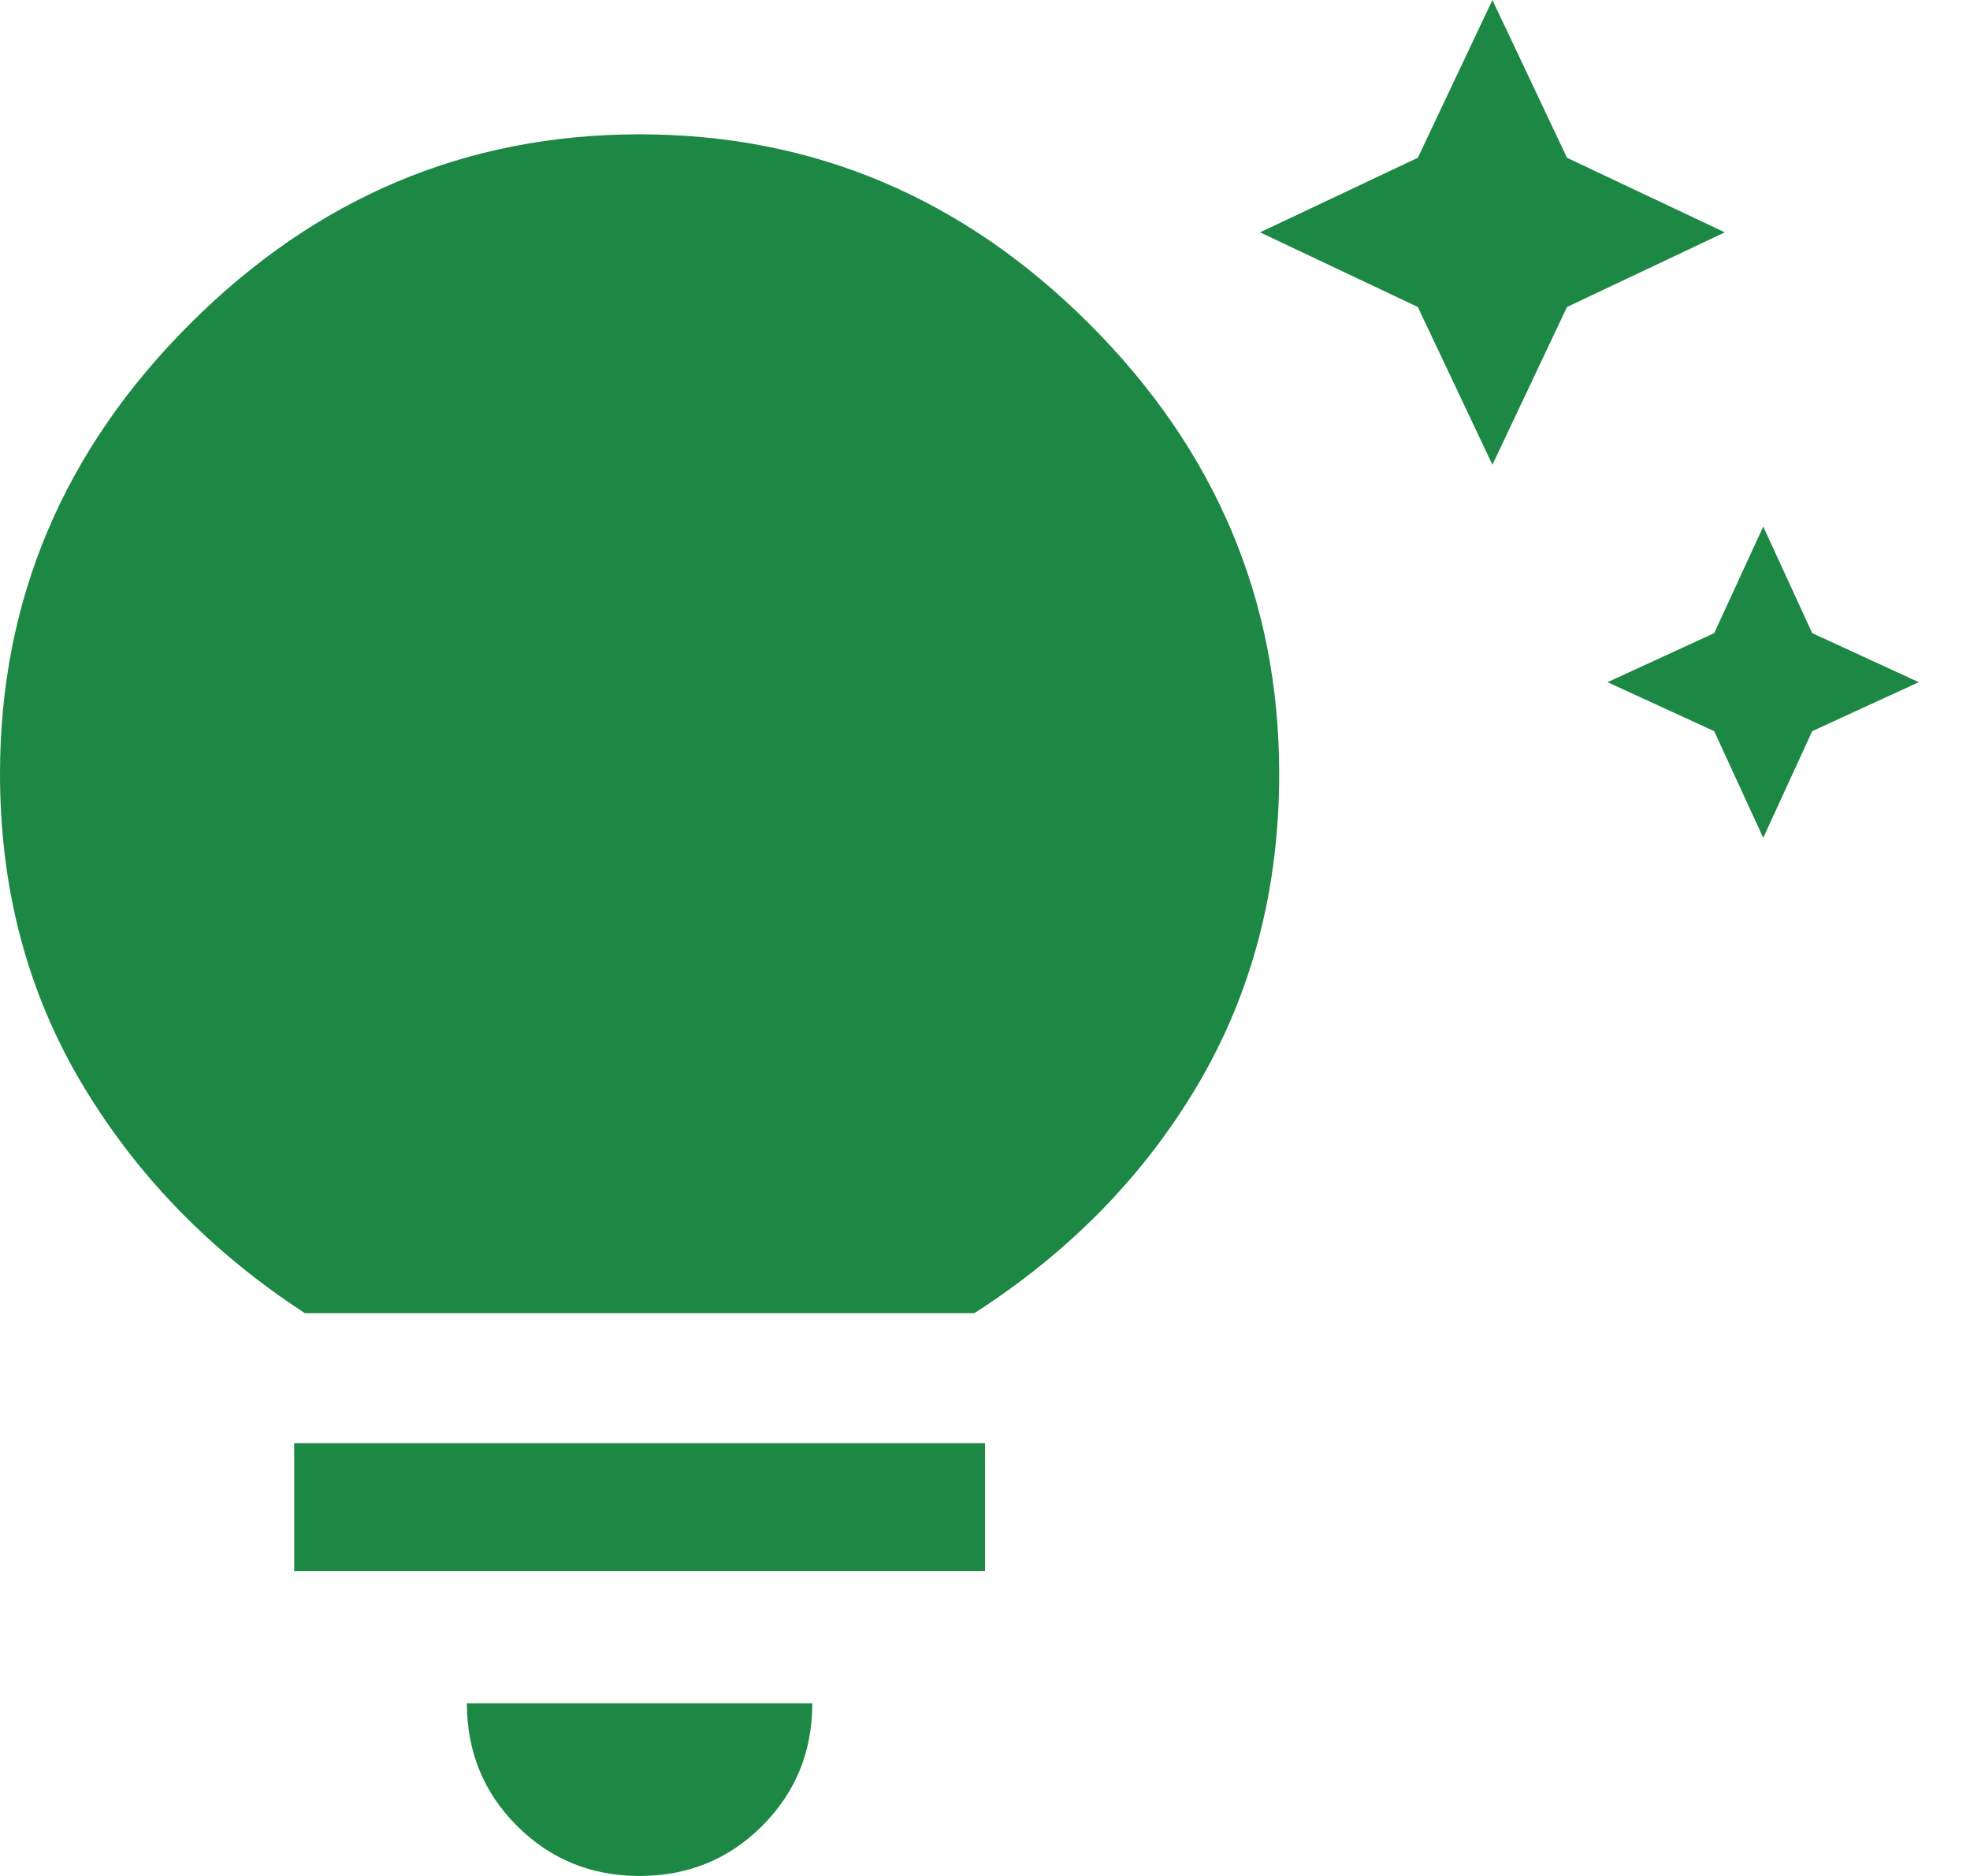 <svg width="21" height="20" viewBox="0 0 21 20" fill="none" xmlns="http://www.w3.org/2000/svg">
<path d="M18.796 8.932L18.273 7.795L17.136 7.273L18.273 6.75L18.796 5.614L19.318 6.75L20.454 7.273L19.318 7.795L18.796 8.932ZM15.909 4.955L15.114 3.273L13.432 2.477L15.114 1.682L15.909 0L16.704 1.682L18.386 2.477L16.704 3.273L15.909 4.955ZM6.818 20C6.303 20 5.867 19.822 5.511 19.466C5.155 19.11 4.977 18.674 4.977 18.159H8.659C8.659 18.674 8.481 19.11 8.125 19.466C7.769 19.822 7.333 20 6.818 20ZM3.136 16.75V15.386H10.5V16.75H3.136ZM3.25 14C2.25 13.348 1.458 12.534 0.875 11.557C0.292 10.579 0 9.477 0 8.25C0 6.402 0.674 4.803 2.023 3.455C3.371 2.106 4.97 1.432 6.818 1.432C8.667 1.432 10.265 2.106 11.614 3.455C12.962 4.803 13.636 6.402 13.636 8.25C13.636 9.477 13.348 10.579 12.773 11.557C12.197 12.534 11.402 13.348 10.386 14H3.25Z" fill="#1C8843"/>
</svg>
